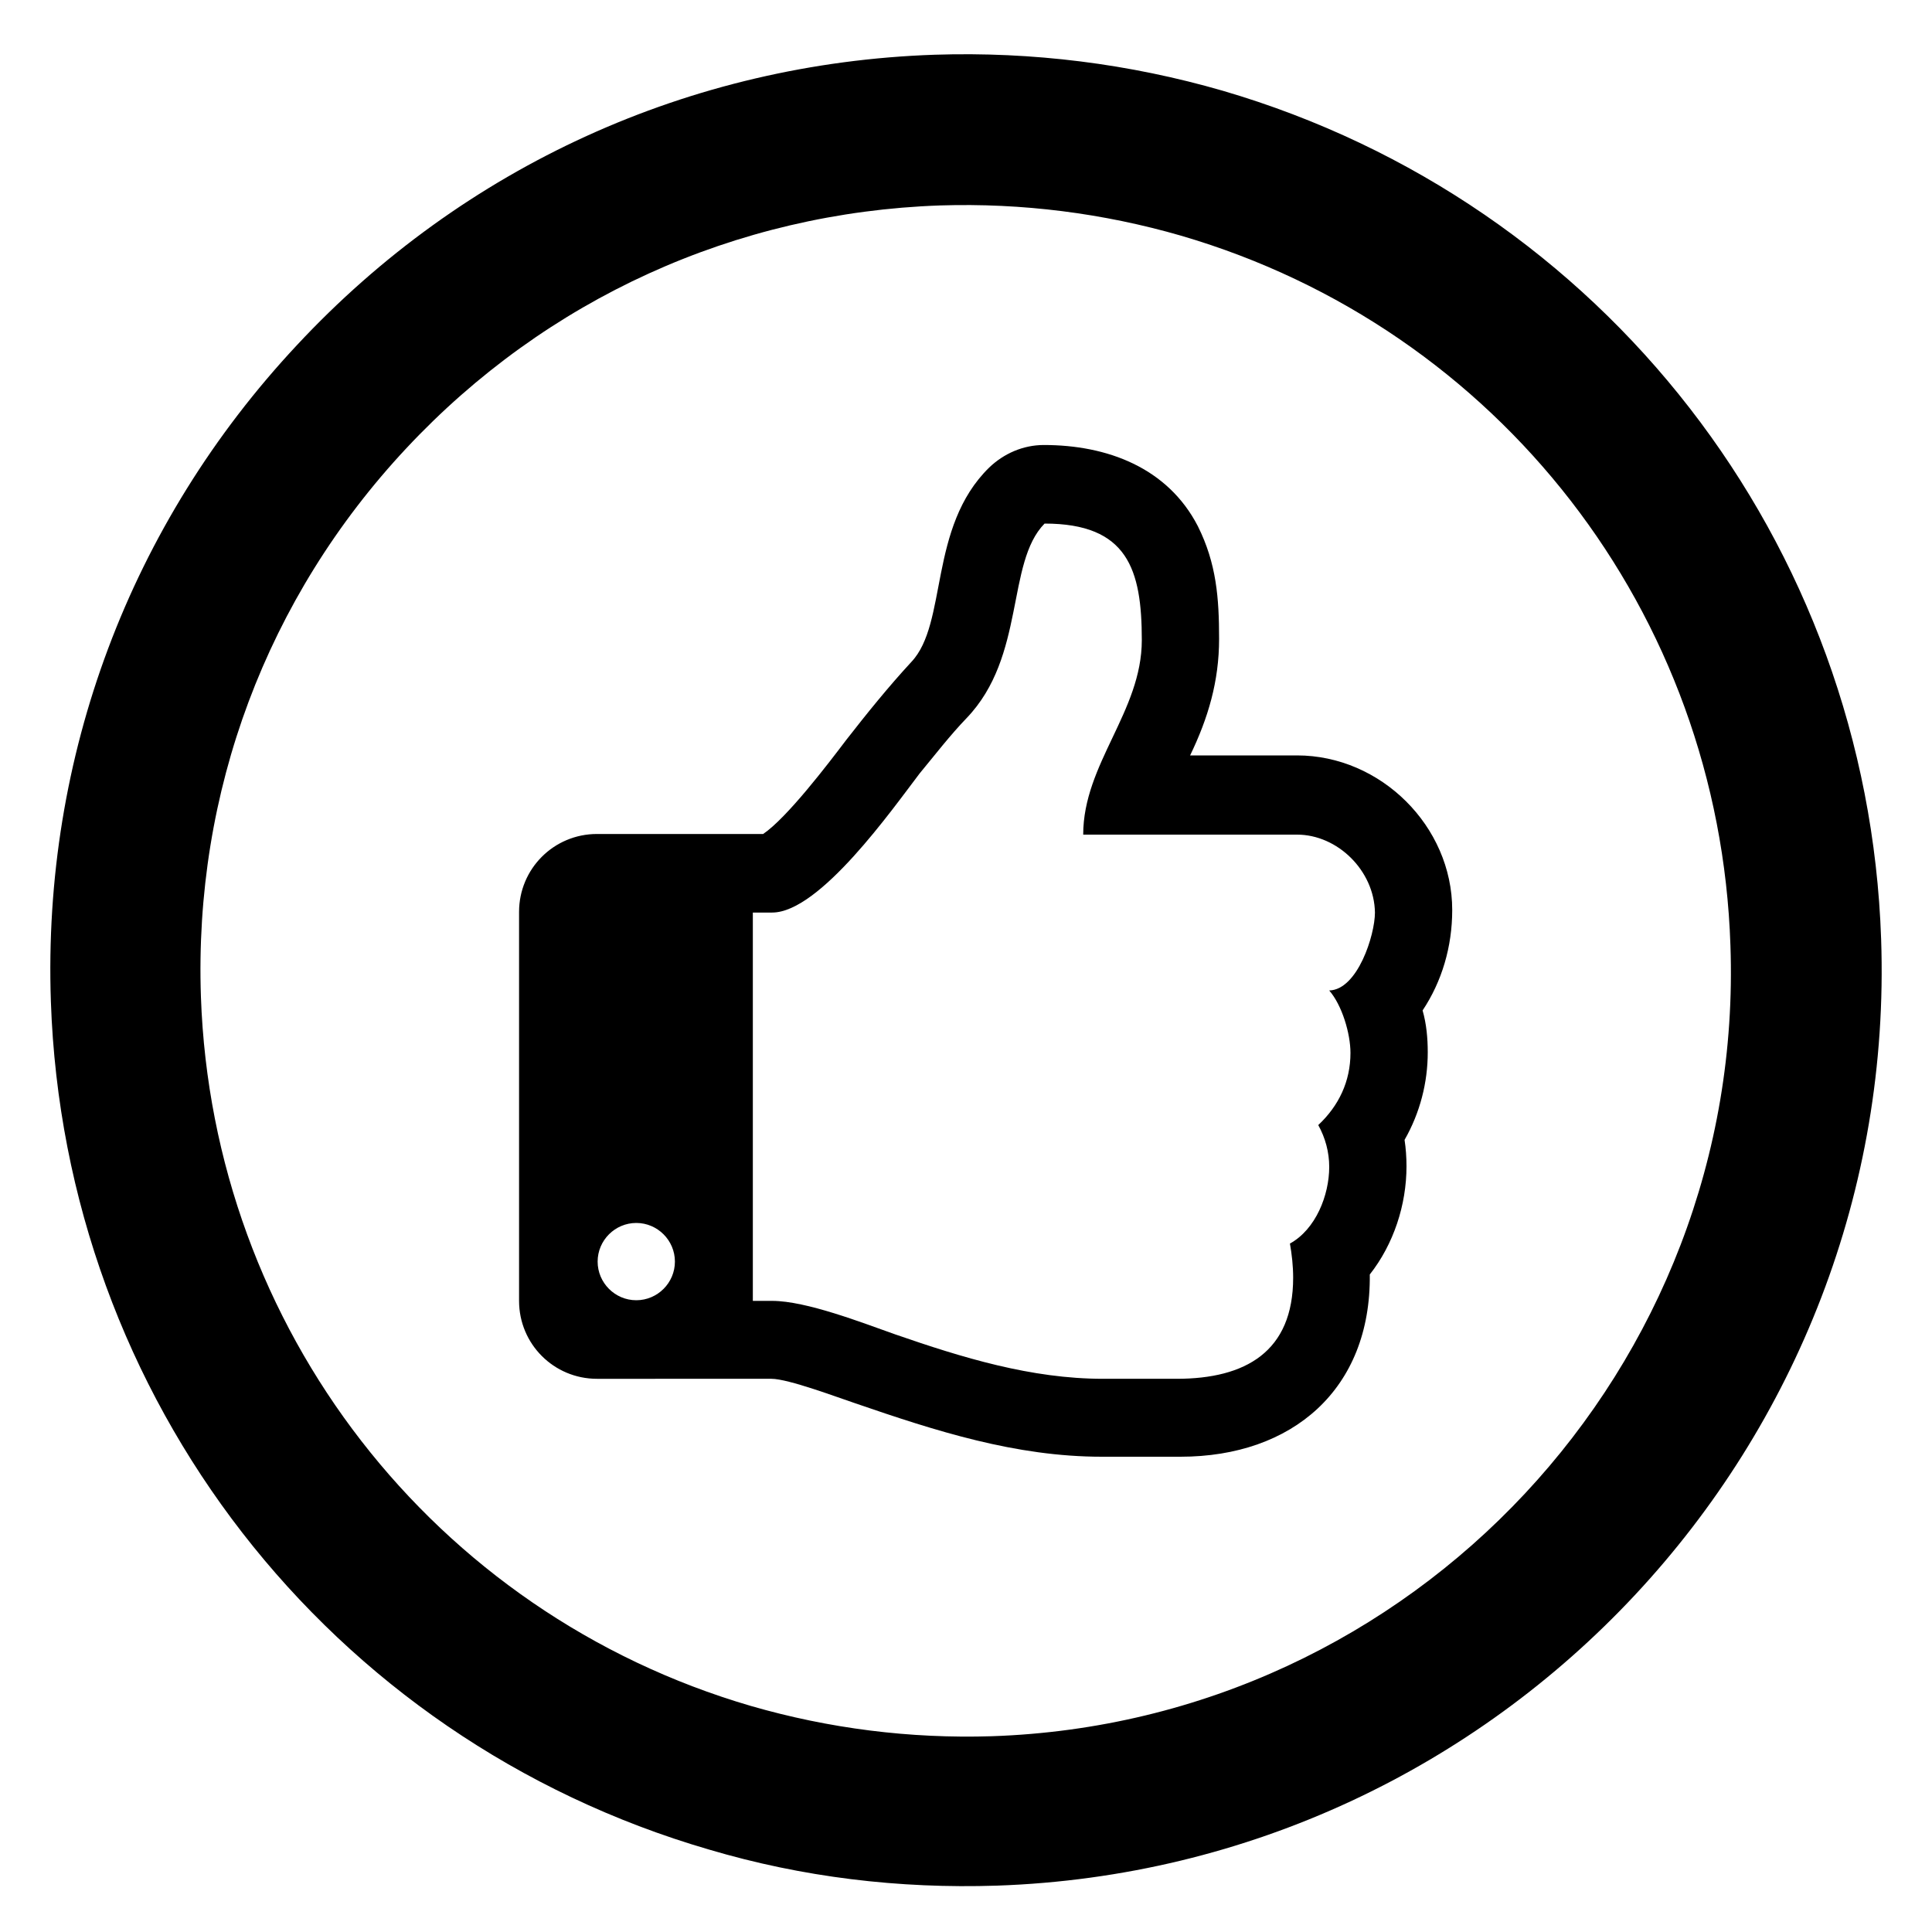 <?xml version="1.0" encoding="utf-8"?>
<svg xmlns="http://www.w3.org/2000/svg" viewBox="0 0 300 300"><path d="M110.1 287.2C51 270 10 217.1 7.9 155.5c-1.3-38 12.3-74.2 38.2-101.9 25.9-27.8 61.1-43.8 99-45.1 15.2-.5 30.3 1.4 44.8 5.6C249 31.4 290 84.3 292.1 145.8c2.7 78.4-58.9 144.3-137.3 147-15.2.5-30.2-1.3-44.7-5.6zm73.3-250.6c-12.1-3.5-24.7-5.1-37.4-4.7-31.8 1.1-61.2 14.5-82.9 37.7-21.7 23.2-33 53.4-31.9 85.2 1.8 51.4 36.1 95.7 85.4 110.1 12.1 3.5 24.7 5.1 37.4 4.7 65.5-2.2 117-57.3 114.7-122.8-1.7-51.6-36-95.8-85.3-110.2z"/><path d="M220.9 156.9c.6 2.1.8 4.3.8 6.5 0 4.7-1.2 9.4-3.6 13.6.2 1.3.3 2.7.3 4.1 0 6-2 12.1-5.7 16.8.2 17.8-12 28.3-29.4 28.3H171.1c-13.4 0-25.8-4-38.3-8.3-2.7-.9-10.4-3.8-13-3.8H92.7c-6.7 0-12.1-5.4-12.1-12.1v-60.4c0-6.7 5.4-12.1 12.1-12.1h25.8c3.7-2.5 10.1-10.9 12.9-14.6 3.2-4.1 6.5-8.2 10.1-12.1 5.7-6 2.6-20.9 12.1-30.2 2.3-2.2 5.3-3.5 8.5-3.5 9.8 0 19.2 3.5 23.9 12.6 2.9 5.8 3.3 11.2 3.3 17.5 0 6.6-1.7 12.3-4.5 18.1h16.6c13 0 24.1 11 24.1 24 0 5.7-1.6 11.1-4.6 15.6zm-122.1 33c-3.3 0-6 2.7-6 6s2.7 6 6 6 6-2.7 6-6-2.7-6-6-6zm102.6-60.3h-33.2c0-11 9.1-19.1 9.1-30.2 0-11-2.2-18.1-15.1-18.1-6 6.1-2.9 20.6-12.1 30.2-2.6 2.7-4.9 5.7-7.3 8.6-4.2 5.5-15.5 21.6-22.9 21.6h-3V202h3c5.3 0 14 3.4 19.1 5.2 10.4 3.6 21.1 6.9 32.3 6.9h11.4c10.7 0 18.1-4.2 18.1-15.7 0-1.8-.2-3.6-.5-5.3 4-2.2 6.1-7.5 6.1-11.9 0-2.3-.6-4.5-1.7-6.5 3.2-3 5-6.8 5-11.2 0-3-1.3-7.4-3.3-9.7 4.4-.1 7.1-8.6 7.1-12.1-.1-6.5-5.8-12.1-12.1-12.1z"/></svg>